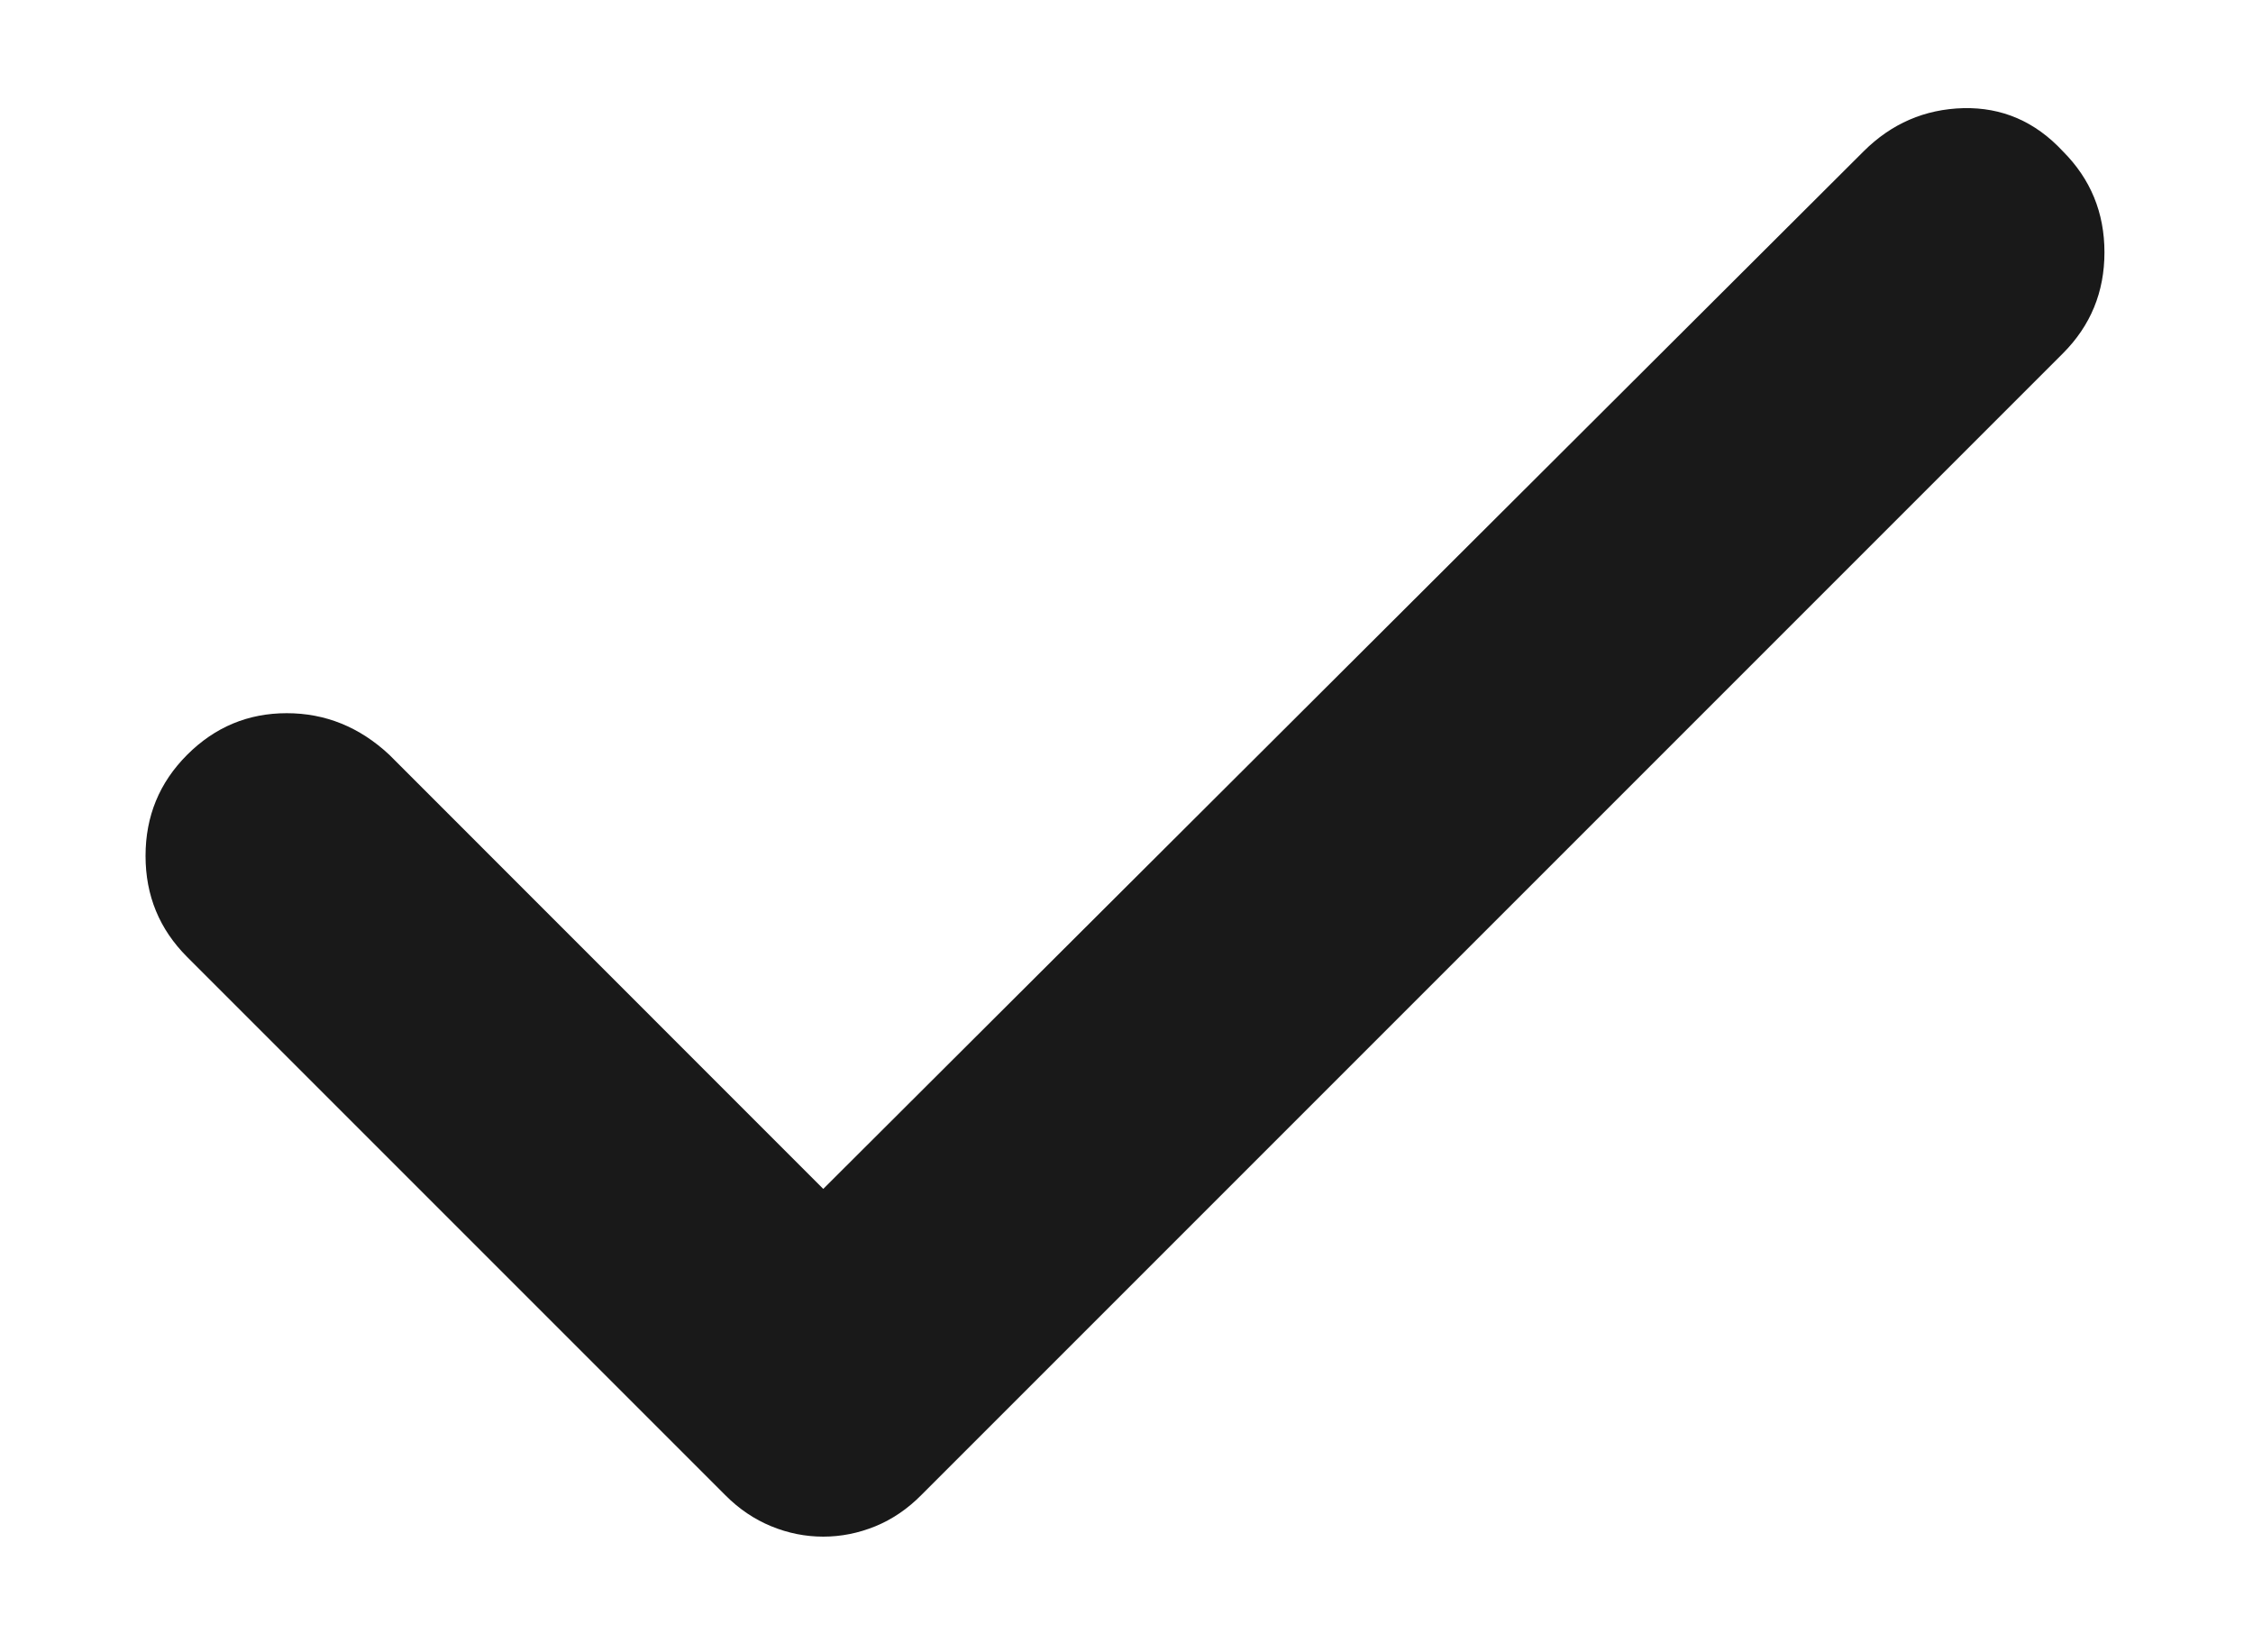 <svg width="15" height="11" viewBox="0 0 15 11" fill="none" xmlns="http://www.w3.org/2000/svg">
<path d="M5.481 10.23C5.362 10.23 5.247 10.207 5.135 10.161C5.023 10.115 4.92 10.046 4.828 9.953L1.246 6.371C1.061 6.186 0.969 5.962 0.969 5.698C0.969 5.434 1.061 5.21 1.246 5.025C1.431 4.84 1.652 4.748 1.909 4.748C2.166 4.748 2.394 4.84 2.592 5.025L5.481 7.915L12.408 1.007C12.593 0.823 12.814 0.727 13.071 0.72C13.329 0.714 13.55 0.809 13.734 1.007C13.919 1.192 14.011 1.416 14.011 1.68C14.011 1.944 13.919 2.168 13.734 2.353L6.134 9.953C6.042 10.046 5.94 10.115 5.828 10.161C5.715 10.207 5.6 10.23 5.481 10.23Z" fill="#191919"/>
</svg>
